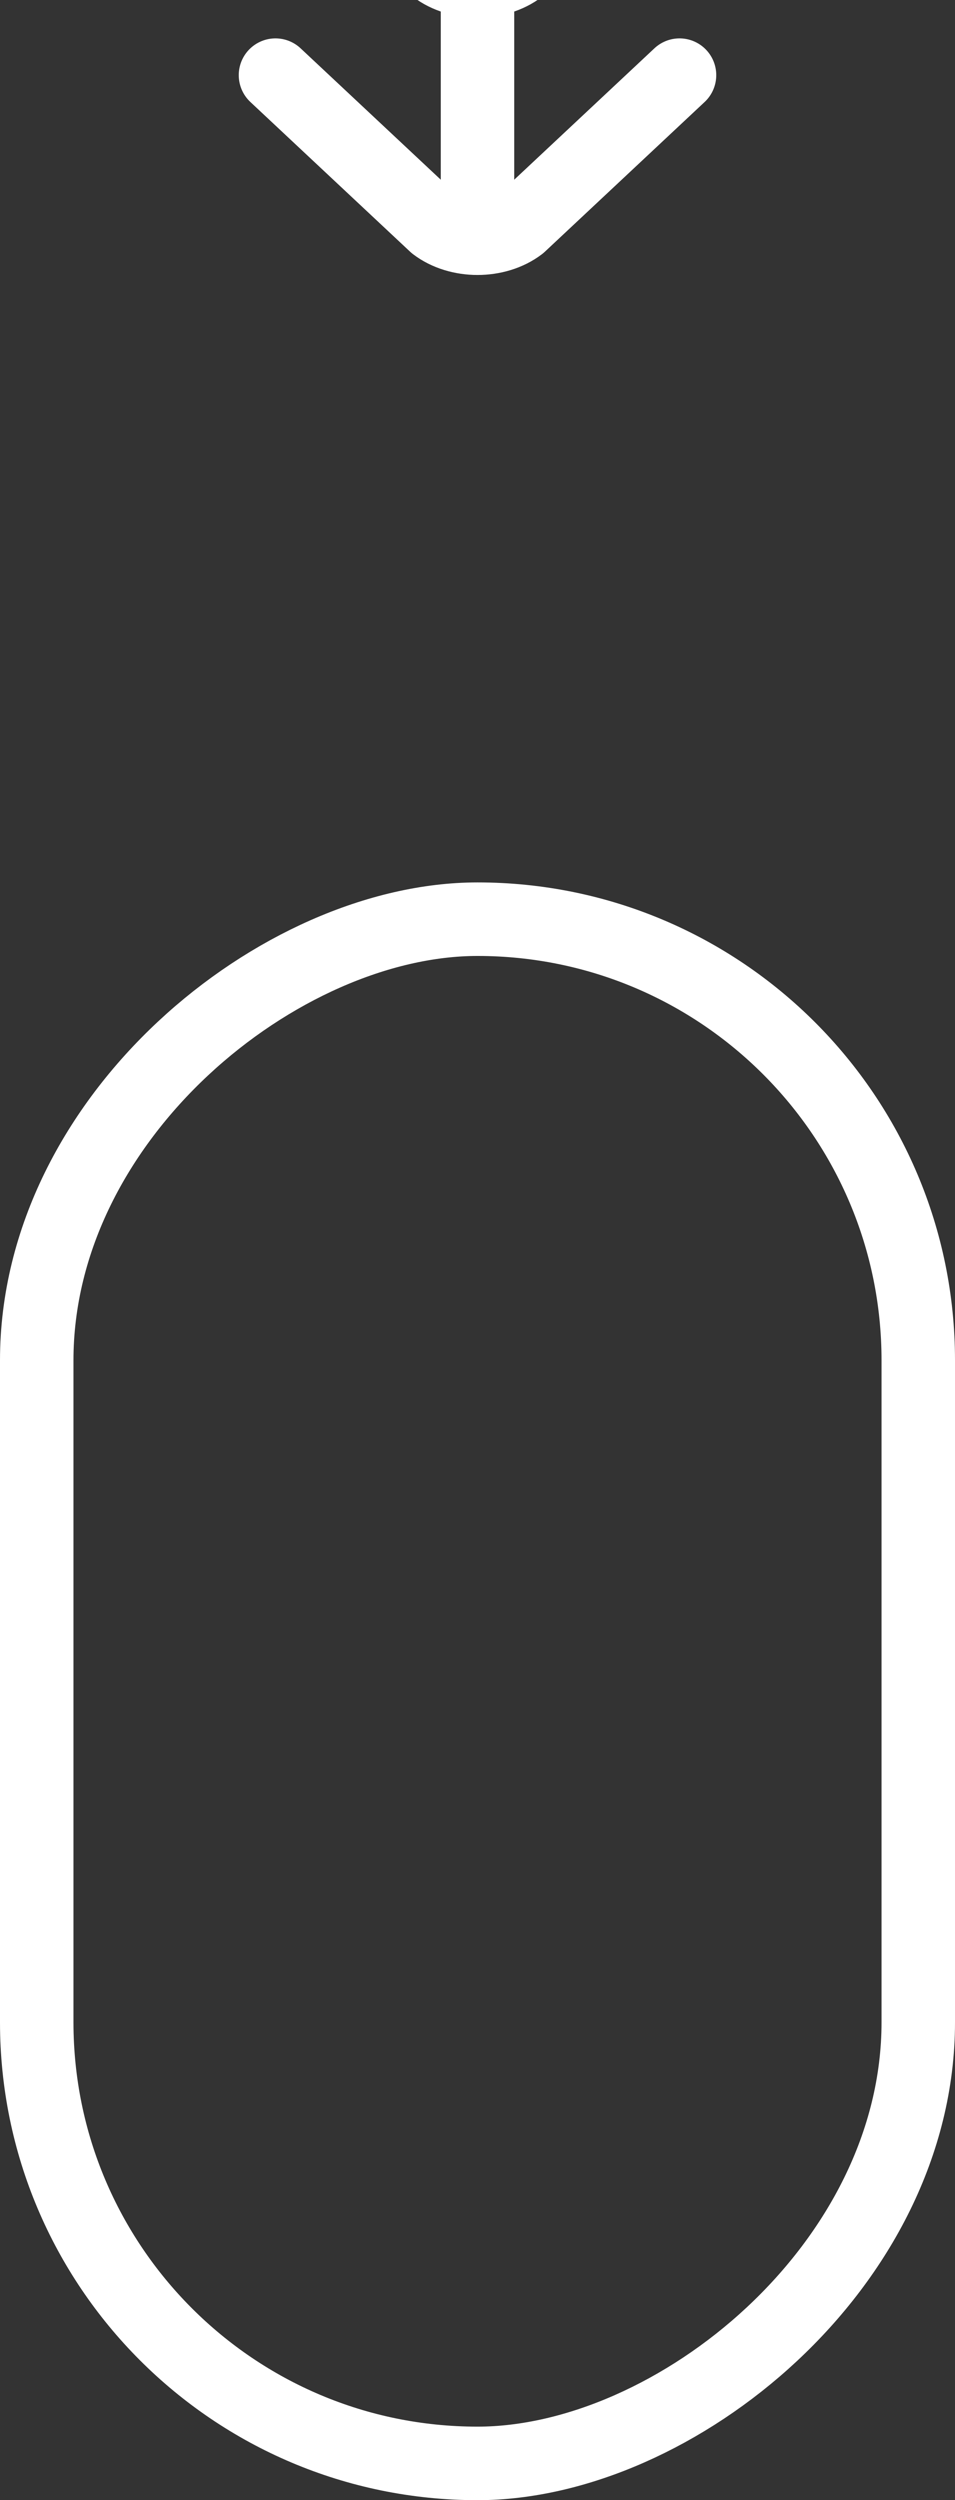 <svg id="e29vE3PWcV71" xmlns="http://www.w3.org/2000/svg" xmlns:xlink="http://www.w3.org/1999/xlink" viewBox="0 0 26 68" shape-rendering="geometricPrecision" text-rendering="geometricPrecision">
<rect x="0" y="0" width="26" height="68" fill="#333333" stroke="none"/>
<style><![CDATA[
#e29vE3PWcV75_to {animation: e29vE3PWcV75_to__to 2000ms linear infinite normal forwards}@keyframes e29vE3PWcV75_to__to { 0% {transform: translate(13px,-19.391px)} 50% {transform: translate(13px,93.609px)} 100% {transform: translate(13px,96.609px)}} #e29vE3PWcV78_to {animation: e29vE3PWcV78_to__to 2000ms linear infinite normal forwards}@keyframes e29vE3PWcV78_to__to { 0% {transform: translate(13px,-26.391px)} 50% {transform: translate(13px,-27.391px)} 100% {transform: translate(13px,85.609px)}}
]]></style>
<g clip-path="url(#e29vE3PWcV711)"><g><rect width="42" height="24" rx="12" ry="12" transform="matrix(0 1-1 0 25 25)" fill="none" stroke="#ffffff" stroke-width="2"/><g id="e29vE3PWcV75_to" transform="translate(13,-19.391)"><g transform="translate(-13,-27.609)"><path d="M7.5,49.044l4.351,4.074c.632.481,1.666.481,2.298,0L18.5,49.044" fill="none" stroke="#ffffff" stroke-width="2" stroke-linecap="round" stroke-linejoin="round" stroke-miterlimit="10"/><path d="M13,53.478v-51.739" fill="none" stroke="#ffffff" stroke-width="2" stroke-linecap="round"/></g></g><g id="e29vE3PWcV78_to" transform="translate(13,-26.391)"><g transform="translate(-13,-27.609)"><path d="M7.5,49.044l4.351,4.074c.632.481,1.666.481,2.298,0L18.5,49.044" fill="none" stroke="#ffffff" stroke-width="2" stroke-linecap="round" stroke-linejoin="round" stroke-miterlimit="10"/><path d="M13,53.478v-51.739" transform="translate(0-2)" fill="none" stroke="#ffffff" stroke-width="2" stroke-linecap="round"/></g></g></g><clipPath id="e29vE3PWcV711"><rect width="68" height="26" rx="0" ry="0" transform="matrix(0 1-1 0 26 0)" fill="#fff"/></clipPath></g></svg>
